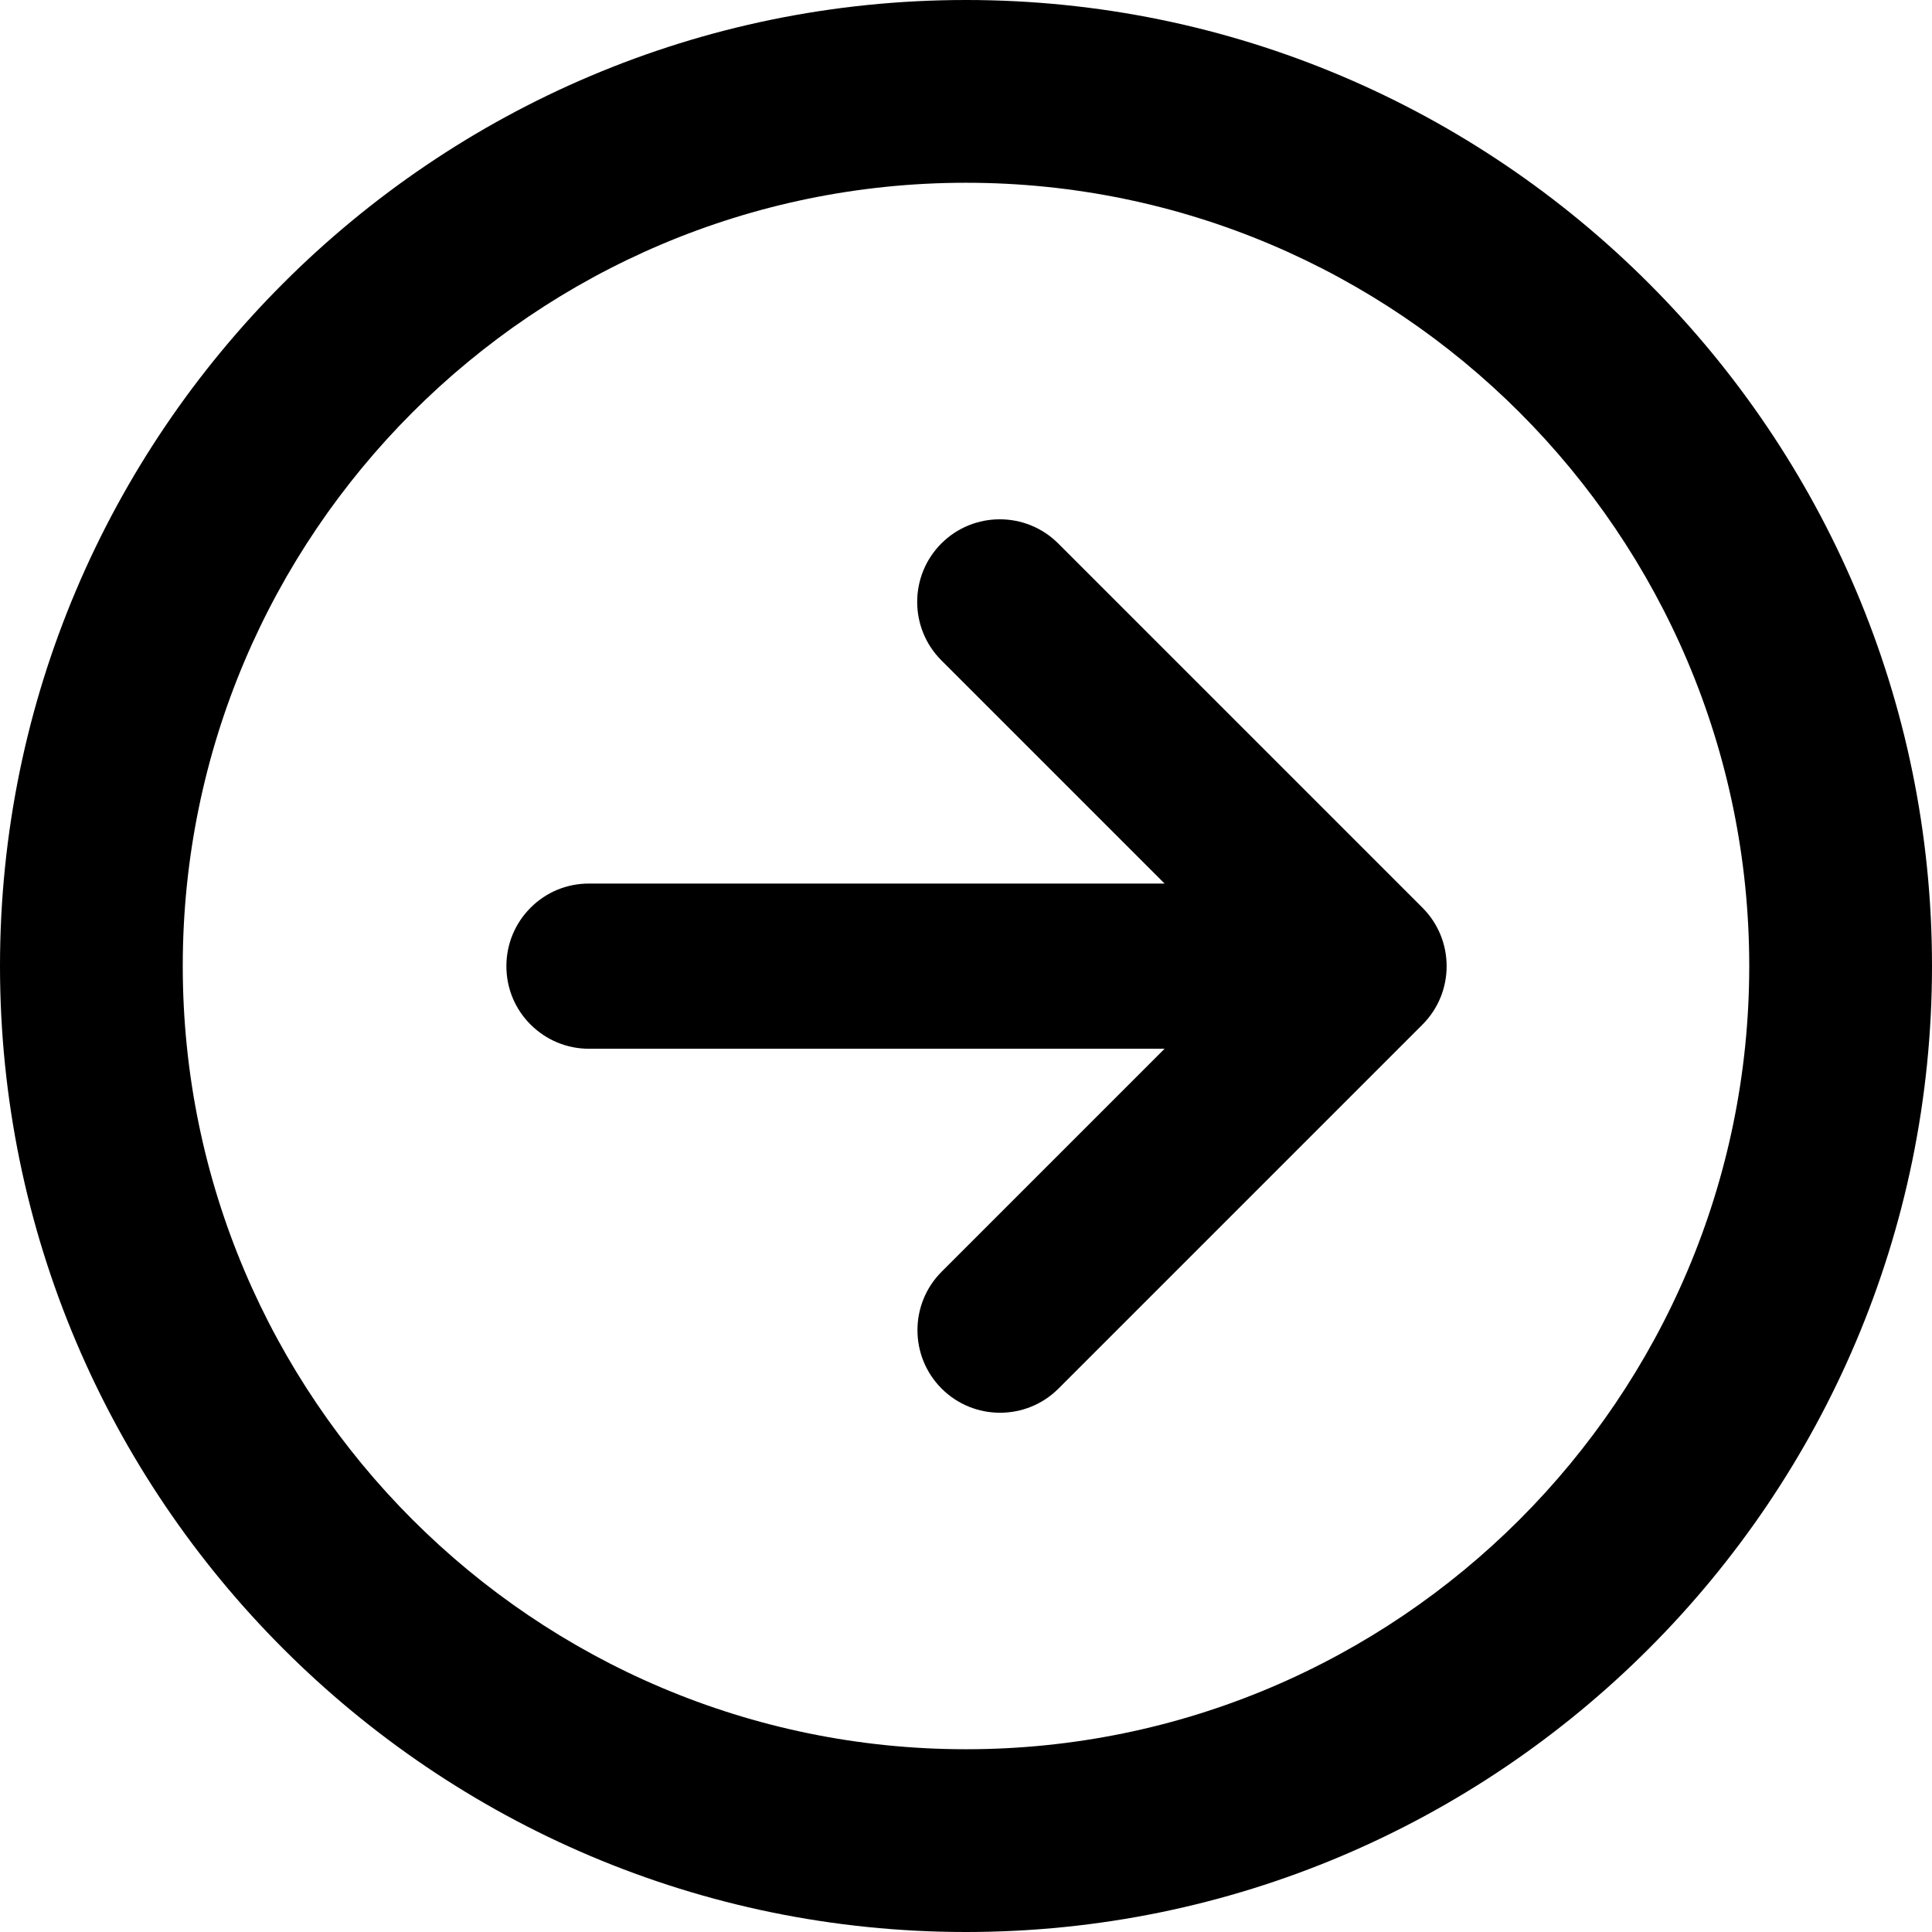 <?xml version="1.0" encoding="UTF-8"?>
<svg id="Layer_1" xmlns="http://www.w3.org/2000/svg" width="370" height="370" version="1.1" viewBox="0 0 370 370">
  <!-- Generator: Adobe Illustrator 29.3.1, SVG Export Plug-In . SVG Version: 2.1.0 Build 151)  -->
  <defs>
    <style>
      .st0 {
        fill-rule: evenodd;
      }
    </style>
  </defs>
  <path class="st0" d="M101.61,196.22c-2.99-2.99-4.63-6.96-4.63-11.19,0-4.23,1.65-8.2,4.63-11.19s6.96-4.63,11.19-4.63h110.23s-42.75-42.75-42.75-42.75c-6.17-6.17-6.17-16.21,0-22.38,6.17-6.17,16.21-6.17,22.38,0l69.76,69.76c6.17,6.17,6.17,16.21,0,22.38l-69.71,69.71c-6.17,6.17-16.21,6.17-22.38,0-6.17-6.17-6.17-16.21,0-22.38l42.7-42.7h-110.22c-4.23,0-8.2-1.65-11.19-4.63Z"/>
  <path d="M185,370C82.99,370,0,287.01,0,185S82.99,0,185,0s185,82.99,185,185-82.99,185-185,185ZM185,35c-82.71,0-150,67.29-150,150s67.29,150,150,150,150-67.29,150-150S267.71,35,185,35Z"/>
</svg>